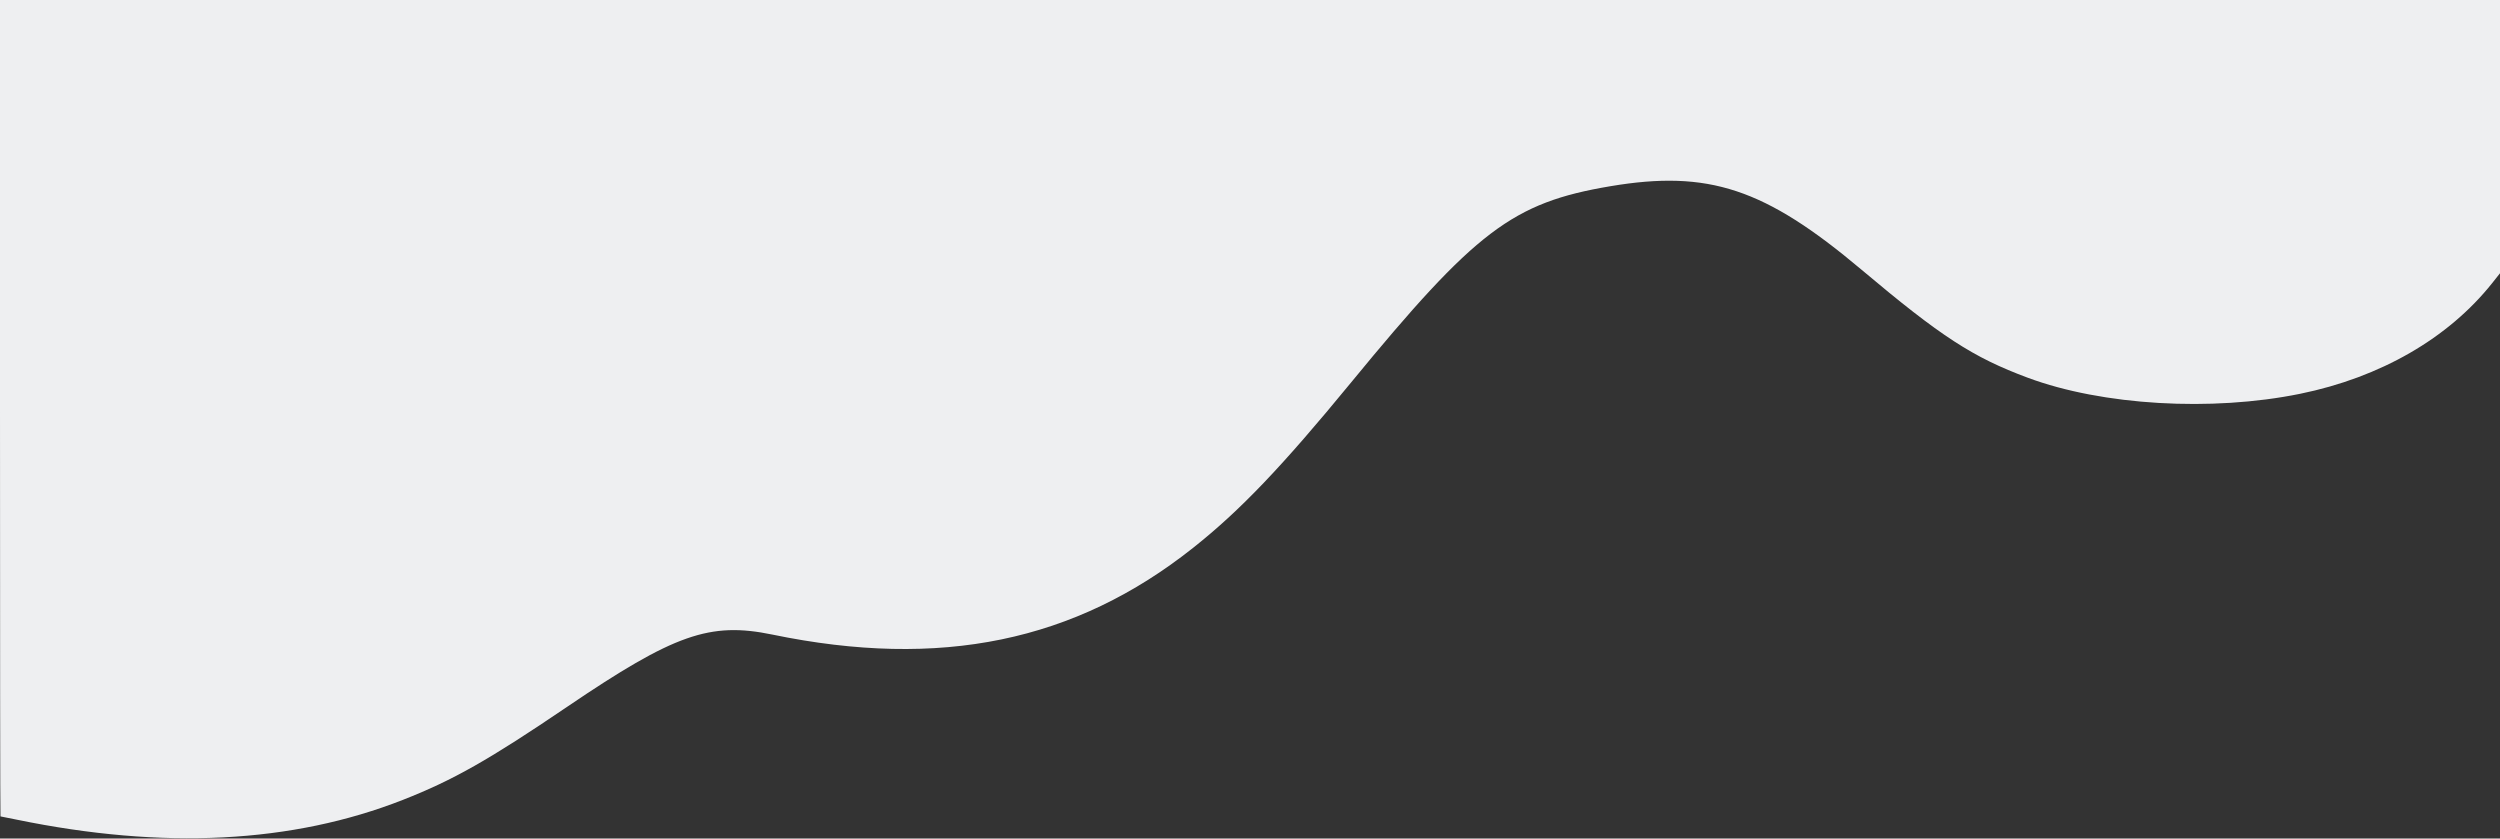 <?xml version="1.0" encoding="UTF-8"?> <svg xmlns="http://www.w3.org/2000/svg" width="1920" height="644" viewBox="0 0 1920 644" fill="none"><rect x="0" y="0" width="1920" height="644" fill="#333333" stroke="none"/> <path fill-rule="evenodd" clip-rule="evenodd" d="M1920 104.934V209.869L1914.02 217.397C1880.34 259.774 1828.17 289.848 1766.5 302.434C1698.43 316.326 1614.61 311.391 1557.39 290.122C1515.15 274.421 1490.67 258.511 1429.5 207.017C1355.42 144.655 1312.17 130.304 1236.66 143.032C1161.69 155.67 1133.3 177.186 1037.42 294C984.263 358.759 952.408 392.096 916.33 420.722C825.531 492.764 722.234 514.065 593.178 487.359C545.16 477.423 517.847 487.032 435.647 542.782C375.444 583.613 348.057 599.134 309.5 614.274C224.508 647.646 125.425 652.711 12.619 629.45C6.085 628.102 0.573 627 0.369 627C0.166 627 0 485.925 0 313.5V0H960H1920V104.934Z" fill="#EEEFF1"></path> </svg> 